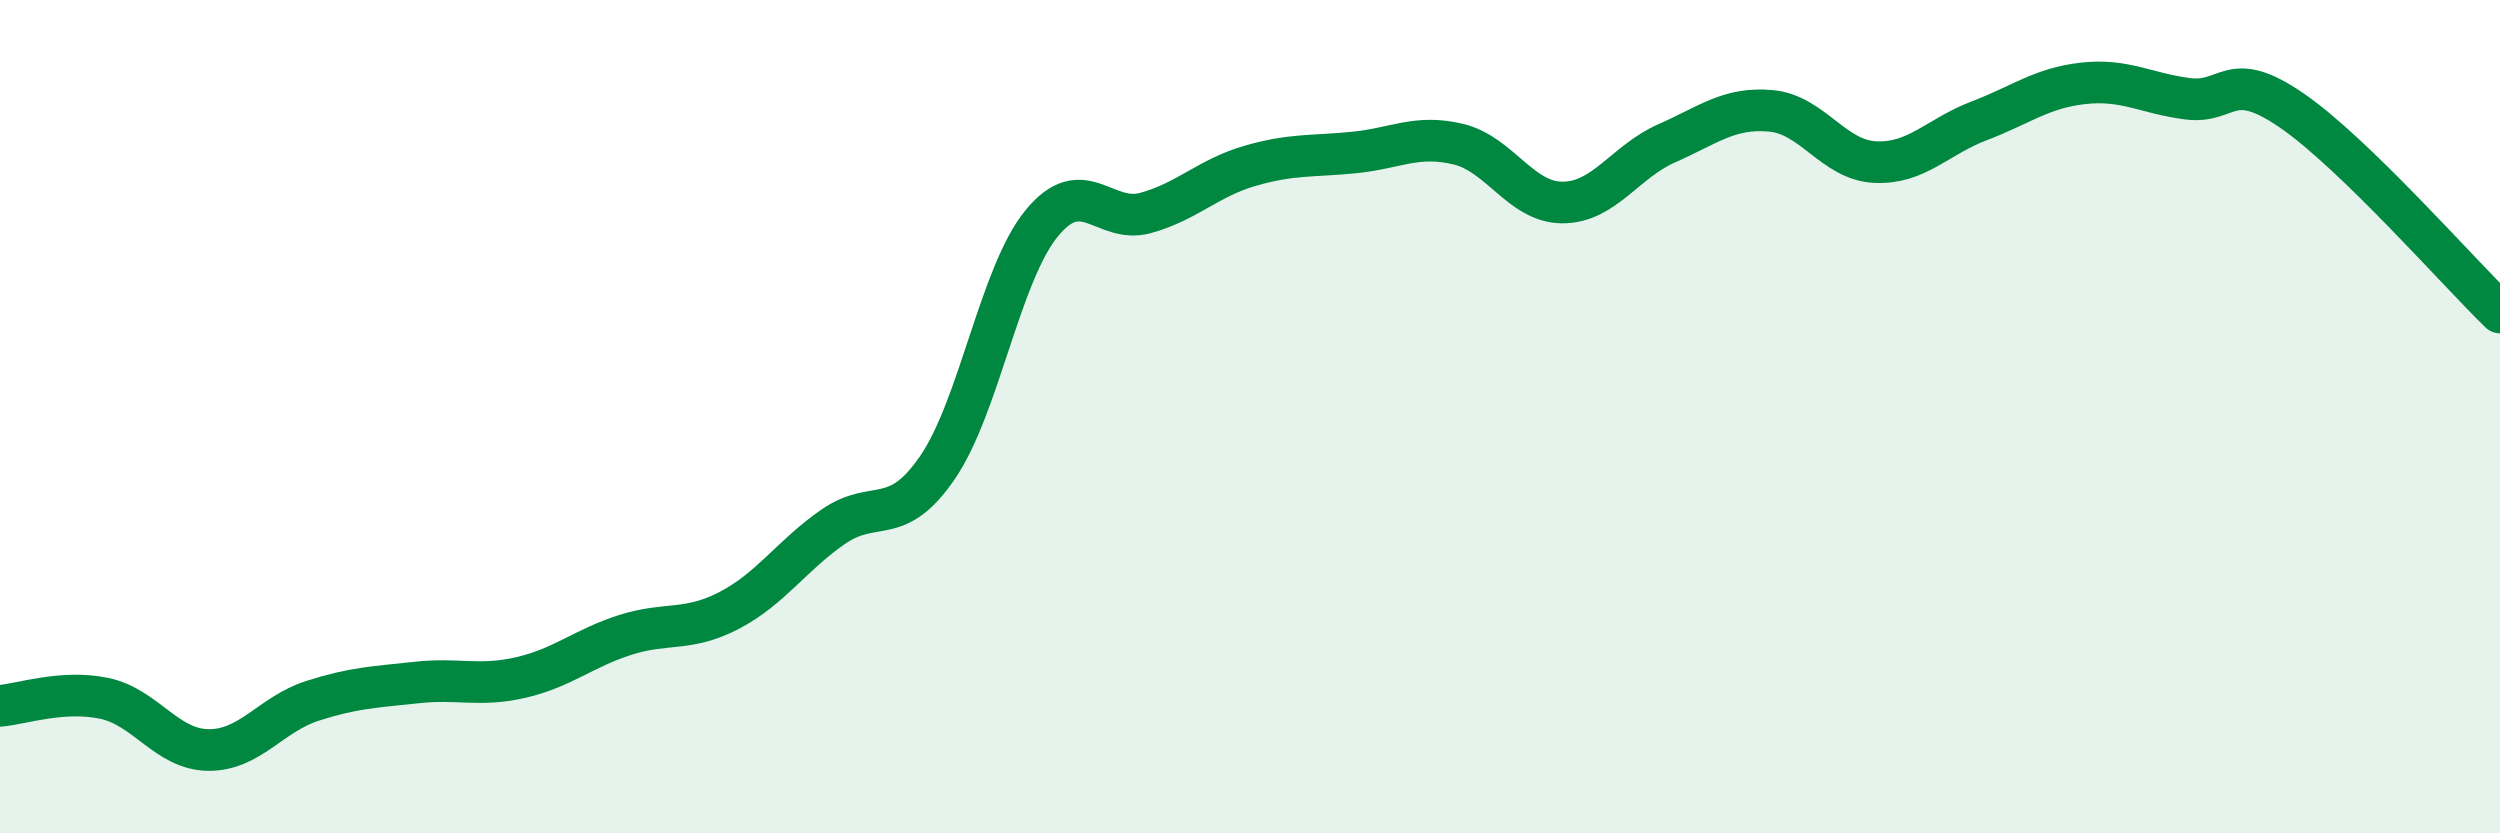 
    <svg width="60" height="20" viewBox="0 0 60 20" xmlns="http://www.w3.org/2000/svg">
      <path
        d="M 0,16.94 C 0.5,16.9 1.5,16.55 2.5,16.76 C 3.5,16.97 4,17.99 5,18 C 6,18.01 6.5,17.14 7.5,16.82 C 8.5,16.5 9,16.49 10,16.38 C 11,16.27 11.5,16.49 12.5,16.26 C 13.5,16.03 14,15.56 15,15.24 C 16,14.92 16.5,15.17 17.5,14.65 C 18.5,14.13 19,13.33 20,12.64 C 21,11.95 21.5,12.68 22.5,11.22 C 23.5,9.76 24,6.58 25,5.36 C 26,4.14 26.5,5.39 27.5,5.11 C 28.5,4.83 29,4.27 30,3.98 C 31,3.69 31.5,3.76 32.5,3.66 C 33.5,3.56 34,3.22 35,3.46 C 36,3.7 36.5,4.86 37.5,4.86 C 38.5,4.86 39,3.88 40,3.44 C 41,3 41.5,2.57 42.5,2.66 C 43.5,2.75 44,3.84 45,3.89 C 46,3.94 46.5,3.28 47.5,2.9 C 48.5,2.52 49,2.11 50,2 C 51,1.89 51.5,2.24 52.5,2.37 C 53.5,2.5 53.5,1.62 55,2.65 C 56.5,3.68 59,6.53 60,7.5L60 20L0 20Z"
        fill="#008740"
        opacity="0.1"
        stroke-linecap="round"
        stroke-linejoin="round"
      />
      <path
        d="M 0,16.94 C 0.5,16.9 1.5,16.55 2.5,16.76 C 3.5,16.97 4,17.99 5,18 C 6,18.01 6.5,17.14 7.5,16.82 C 8.5,16.5 9,16.49 10,16.38 C 11,16.27 11.5,16.49 12.5,16.26 C 13.5,16.03 14,15.56 15,15.24 C 16,14.92 16.5,15.17 17.5,14.65 C 18.5,14.13 19,13.33 20,12.64 C 21,11.95 21.5,12.68 22.5,11.22 C 23.5,9.76 24,6.58 25,5.36 C 26,4.14 26.5,5.39 27.5,5.11 C 28.5,4.83 29,4.27 30,3.98 C 31,3.69 31.5,3.76 32.5,3.66 C 33.5,3.56 34,3.22 35,3.46 C 36,3.7 36.5,4.86 37.5,4.86 C 38.5,4.86 39,3.88 40,3.44 C 41,3 41.5,2.57 42.5,2.66 C 43.5,2.75 44,3.84 45,3.89 C 46,3.94 46.5,3.28 47.5,2.9 C 48.5,2.52 49,2.11 50,2 C 51,1.89 51.5,2.24 52.5,2.37 C 53.5,2.5 53.5,1.62 55,2.65 C 56.5,3.68 59,6.53 60,7.5"
        stroke="#008740"
        stroke-width="1"
        fill="none"
        stroke-linecap="round"
        stroke-linejoin="round"
      />
    </svg>
  